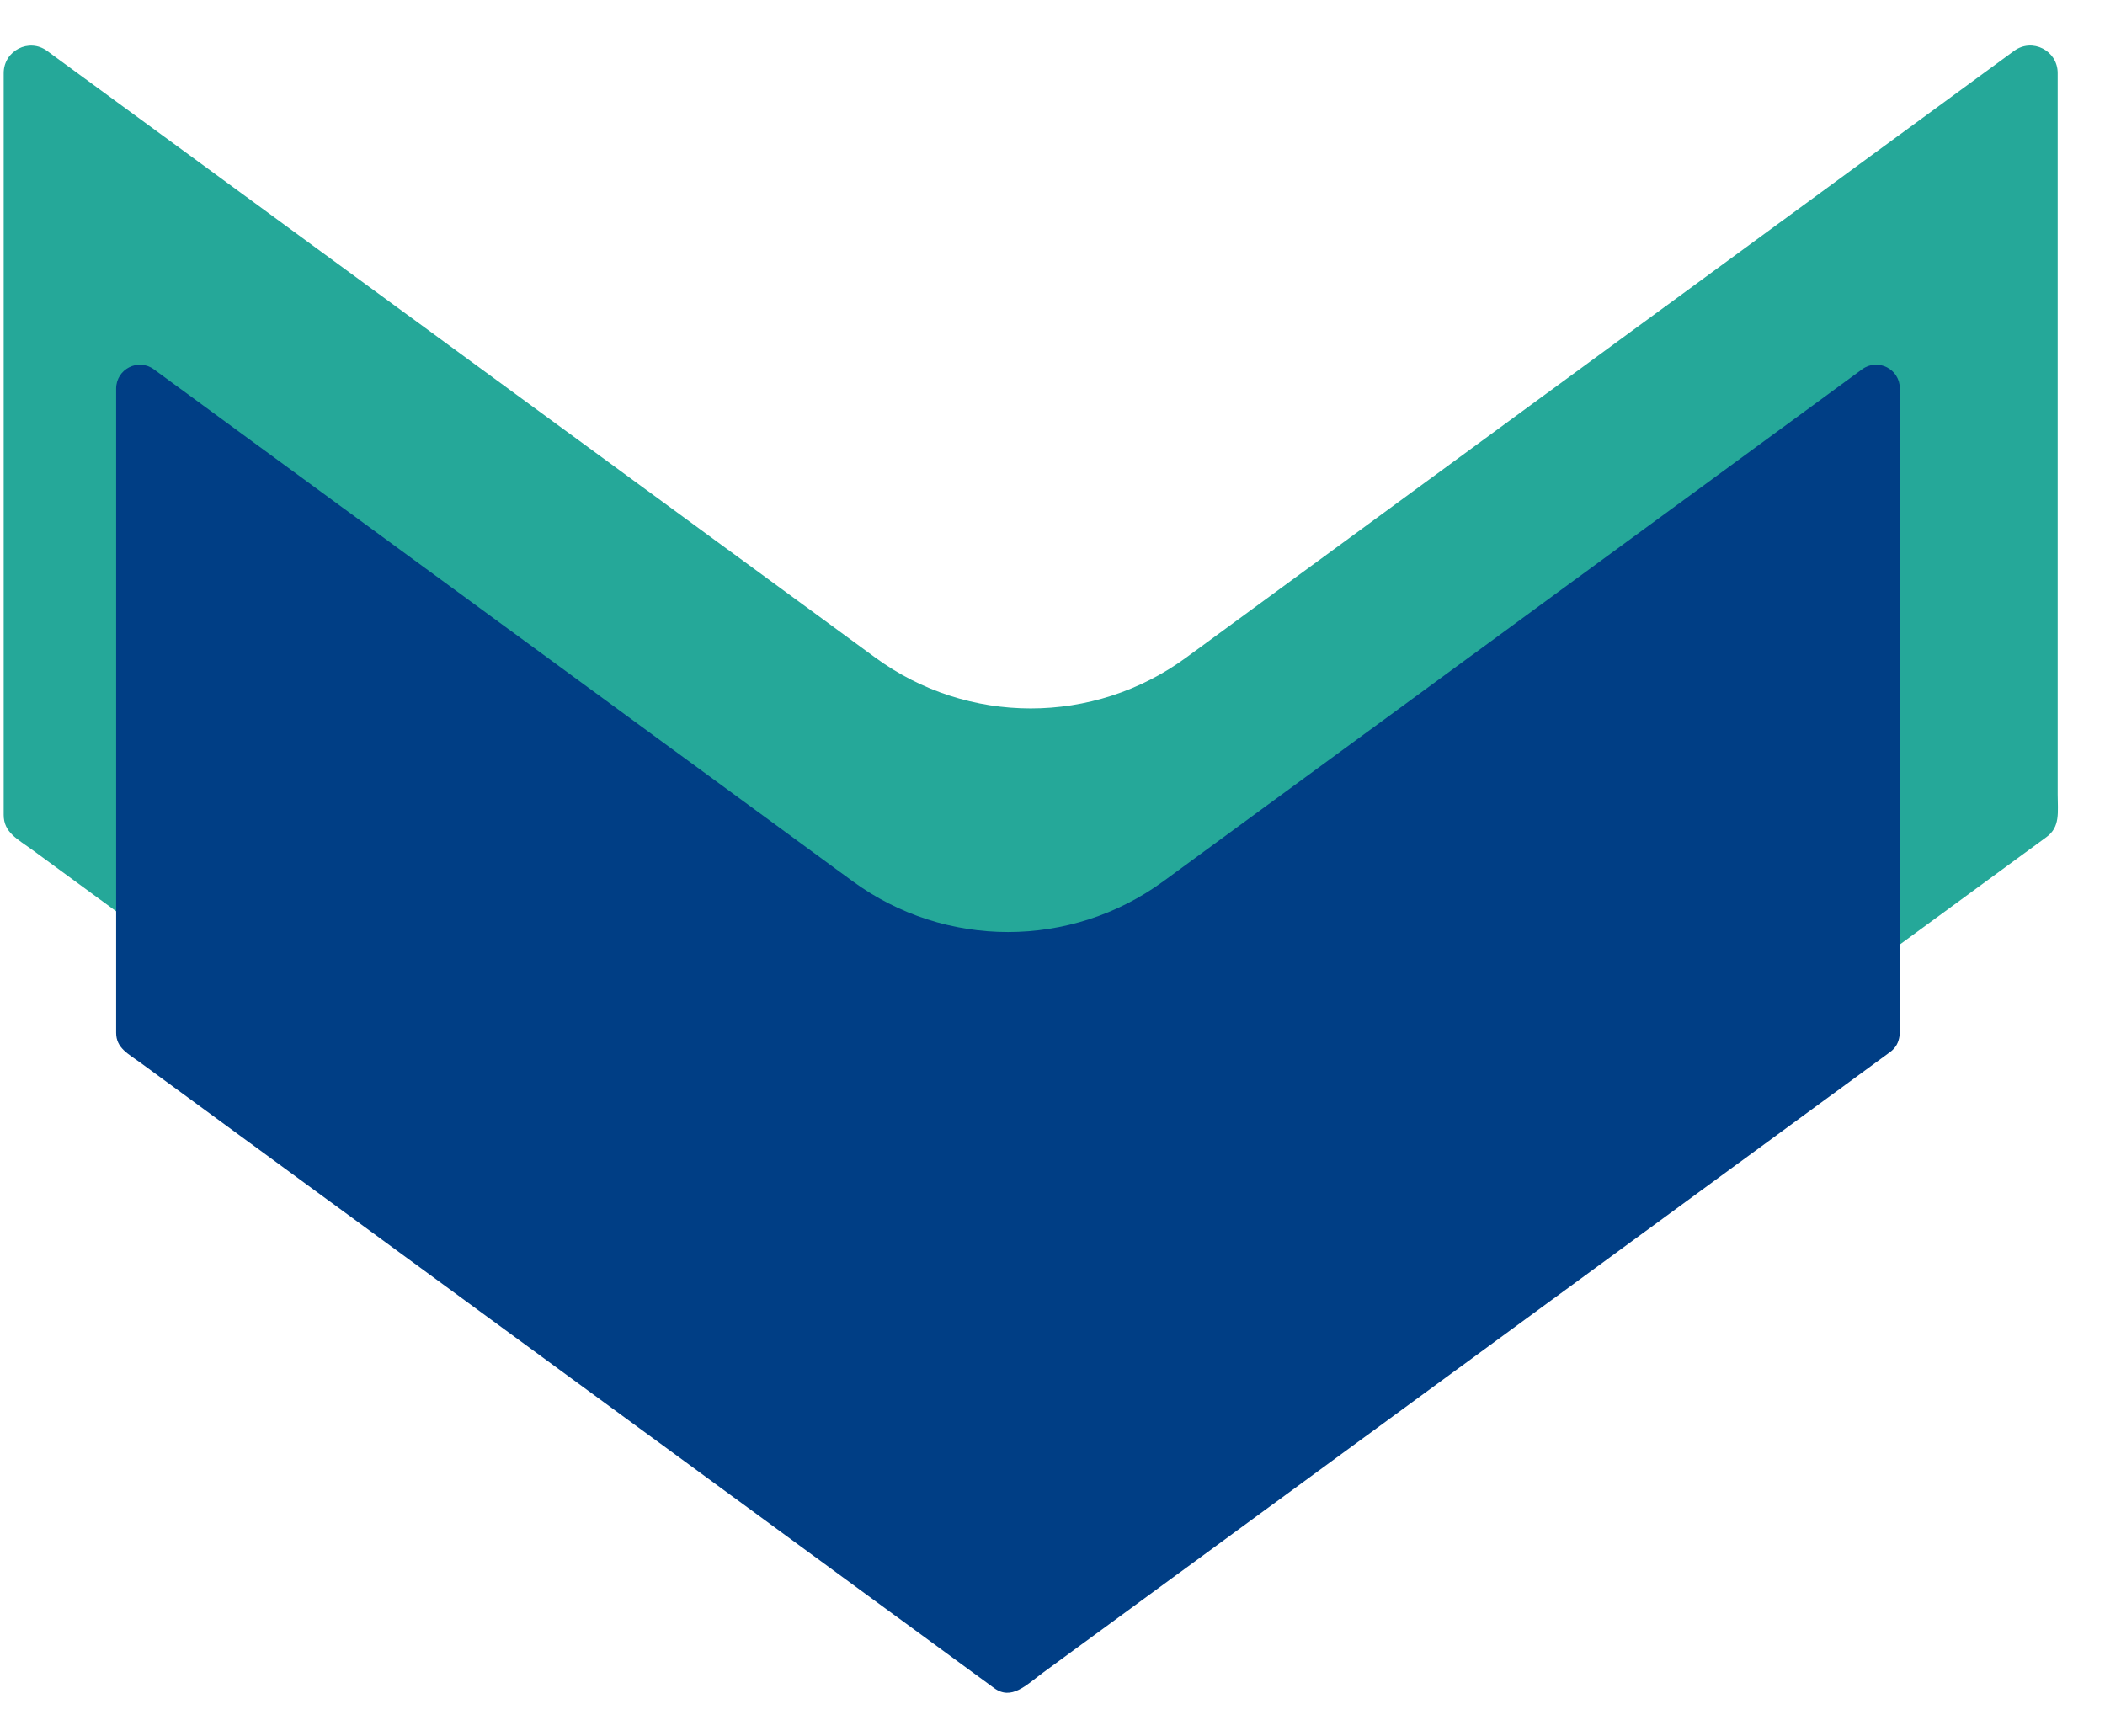 <svg xmlns="http://www.w3.org/2000/svg" width="40" height="33" viewBox="0 0 40 33" fill="none"><path fill-rule="evenodd" clip-rule="evenodd" d="M19.279 29.827C19.279 29.827 19.279 29.827 19.279 29.827L0.608 16.147C0.329 15.943 0.07 15.82 0.07 15.487L0.07 1.39C0.07 0.962 0.552 0.715 0.896 0.968L16.631 12.496C18.39 13.786 20.782 13.786 22.541 12.496L38.274 0.966C38.618 0.715 39.101 0.96 39.101 1.388L39.101 15.096C39.101 15.436 39.154 15.713 38.888 15.908L20.347 29.493C19.984 29.76 19.66 30.107 19.279 29.827C19.279 29.827 19.279 29.827 19.279 29.827Z" fill="#25A899"></path><path fill-rule="evenodd" clip-rule="evenodd" d="M18.889 32.08C18.889 32.08 18.889 32.08 18.889 32.08L2.675 20.201C2.432 20.024 2.207 19.917 2.207 19.628L2.207 7.386C2.207 7.014 2.626 6.8 2.925 7.02L16.2 16.746C17.959 18.035 20.351 18.035 22.11 16.746L35.384 7.019C35.682 6.8 36.102 7.013 36.102 7.385L36.102 19.288C36.102 19.583 36.147 19.824 35.916 19.994L19.816 31.791C19.501 32.023 19.22 32.324 18.889 32.08C18.889 32.08 18.889 32.08 18.889 32.08Z" fill="#003E85" style="mix-blend-mode:multiply"></path></svg>